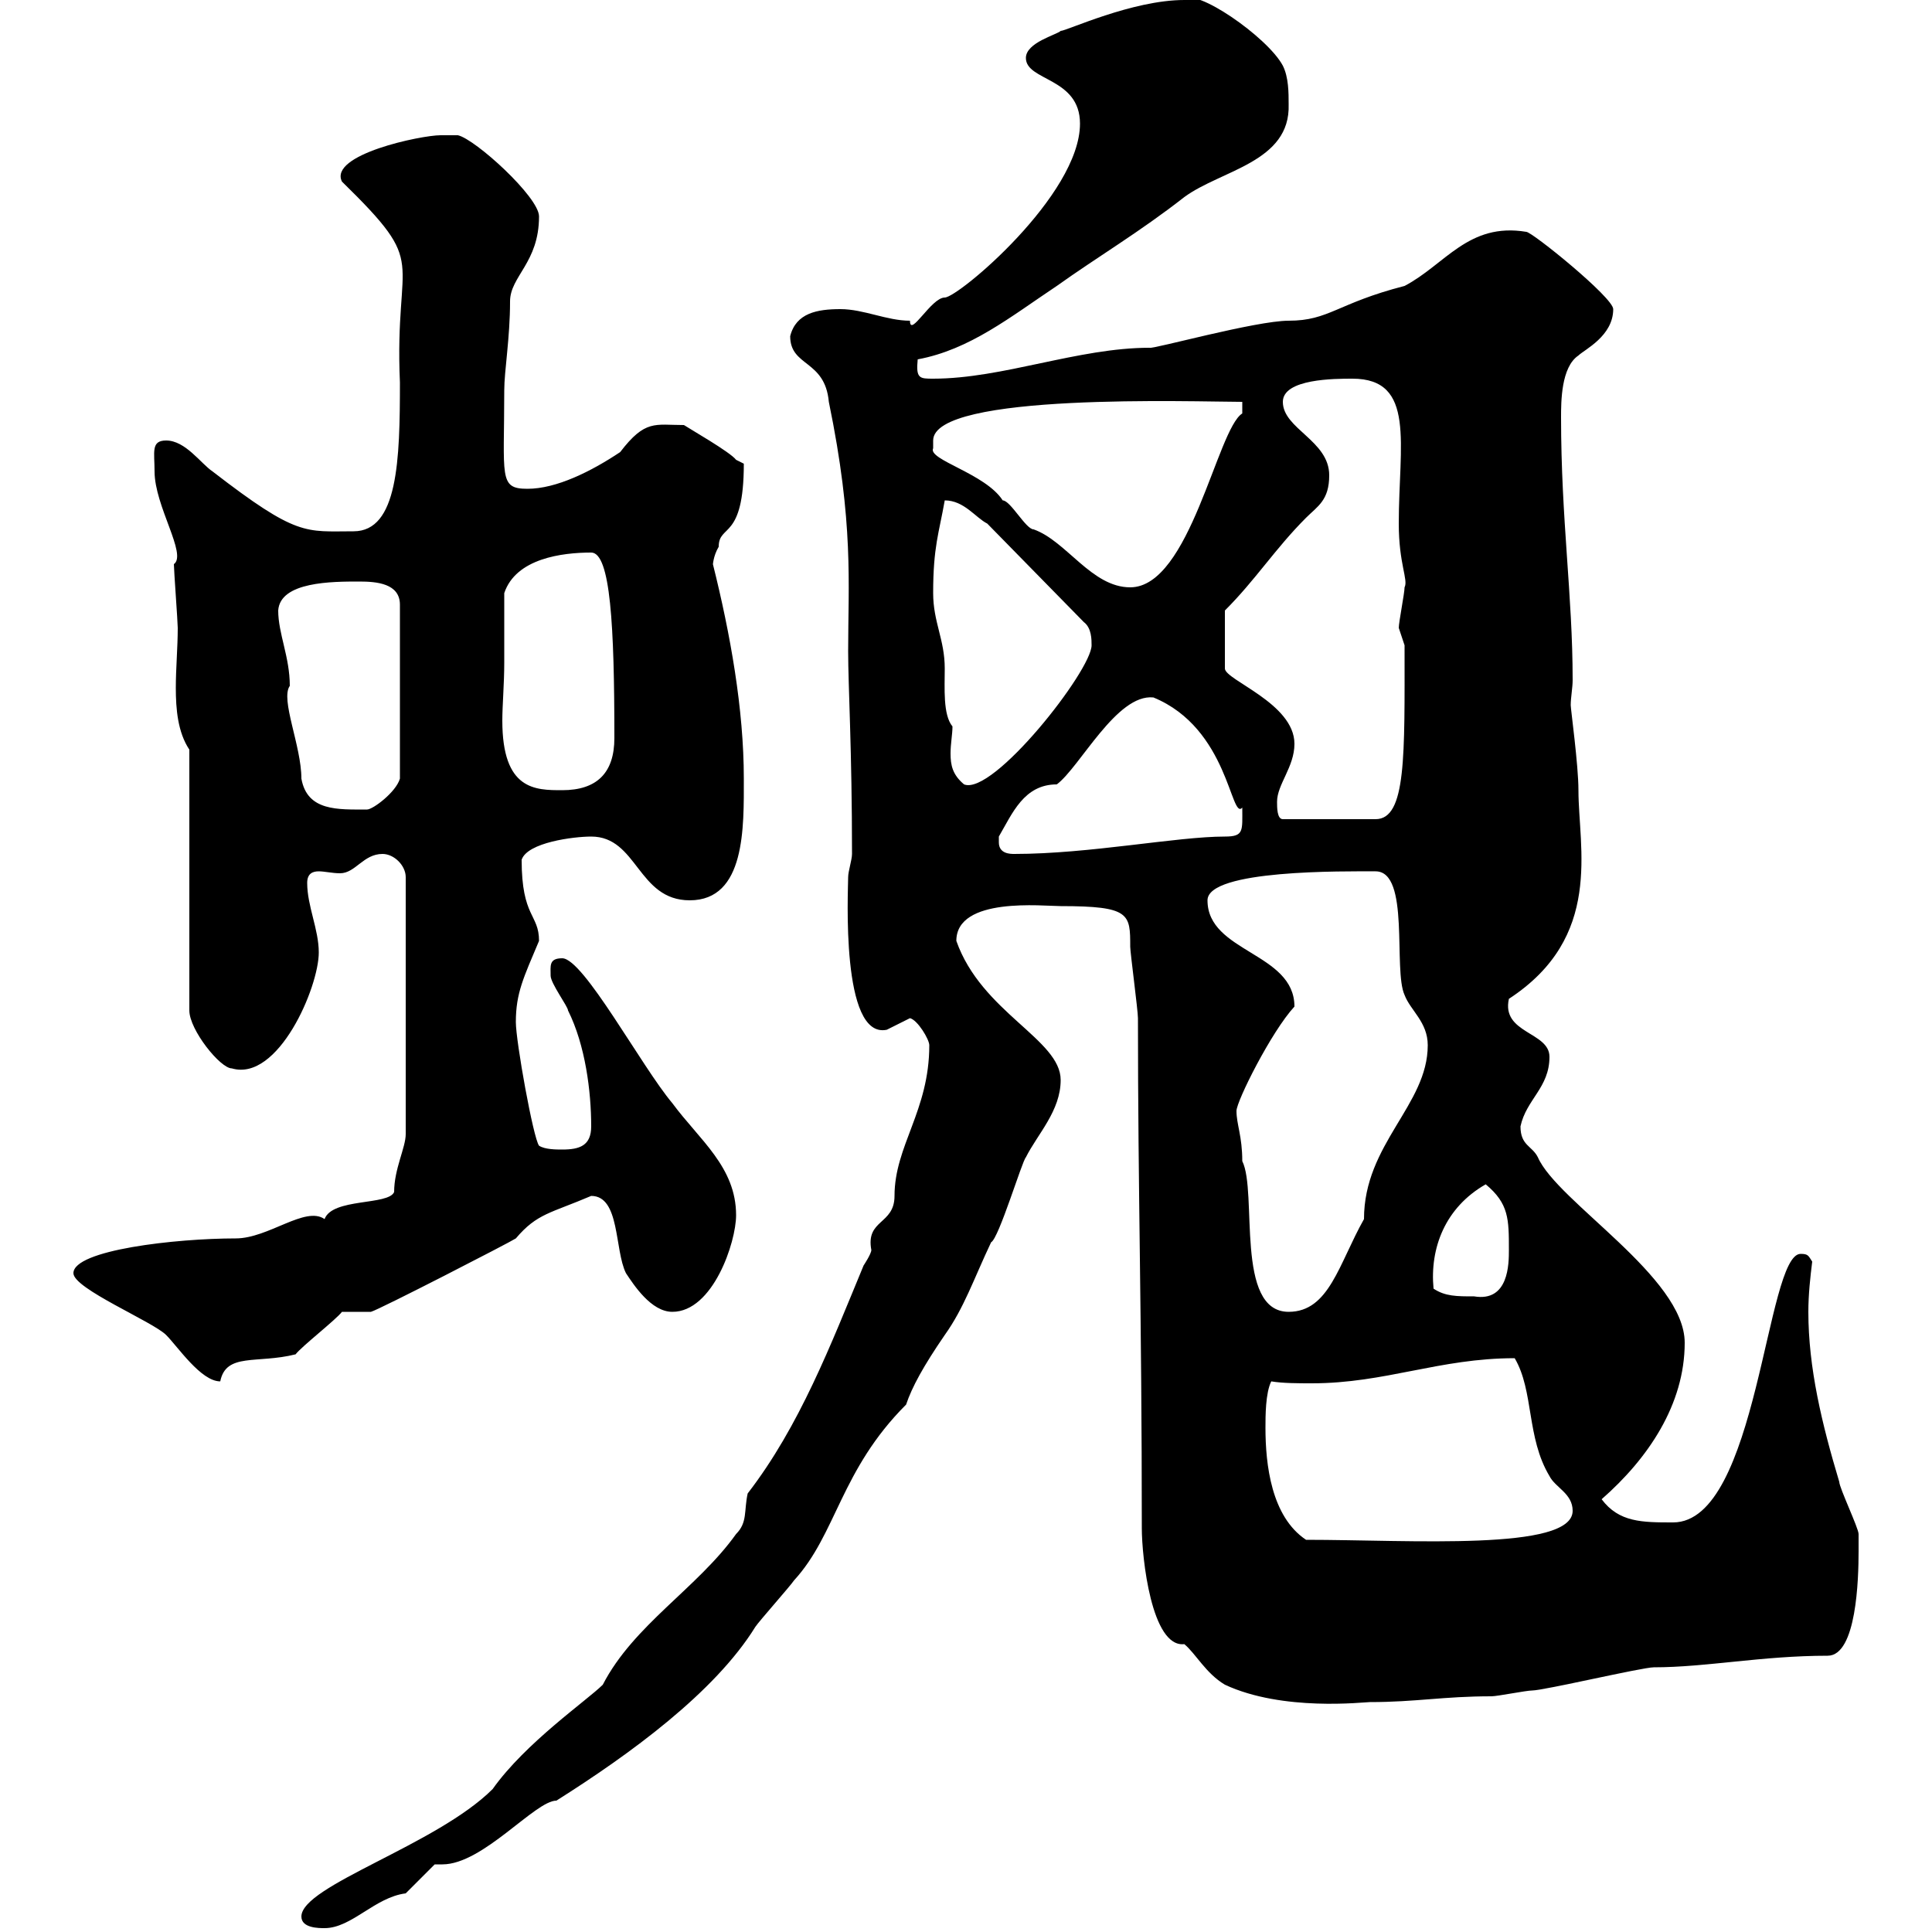 <svg xmlns="http://www.w3.org/2000/svg" xmlns:xlink="http://www.w3.org/1999/xlink" width="300" height="300"><path d="M46.80 297.60C46.80 299.40 49.50 299.40 50.40 299.40C54.60 299.40 58.20 294.60 63 294C63.90 293.10 66.60 290.40 67.50 289.50C67.80 289.50 68.40 289.50 68.70 289.50C75 289.50 83.10 279.60 86.40 279.60C97.80 272.40 111 262.80 117.30 252.60C117.90 251.70 122.70 246.30 123.30 245.40C129.90 238.20 130.50 228.30 140.70 218.10C141.60 215.40 143.40 212.10 146.70 207.30C149.70 203.10 151.20 198.60 153.90 192.90C155.10 192.30 158.70 180.30 159.30 179.70C161.10 176.10 164.70 172.50 164.70 167.70C164.70 161.40 152.40 157.20 148.50 146.10C148.50 139.20 162 140.70 164.70 140.70C175.50 140.70 175.50 141.90 175.50 147C175.50 147.90 176.70 156.90 176.70 158.10C176.70 185.40 177.30 204 177.30 237.30C177.30 241.80 178.80 255.90 183.90 255.30C185.70 256.80 187.20 259.80 190.20 261.60C199.20 265.80 211.80 264.30 212.70 264.30C219.90 264.30 224.10 263.40 231.60 263.40C232.50 263.40 237 262.50 237.90 262.50C239.70 262.50 255 258.90 256.80 258.90C264.90 258.90 273.60 257.10 283.80 257.10C288.30 257.10 288.60 245.10 288.60 240.90C288.60 240 288.60 238.20 288.60 238.20C288.60 237.30 285.60 231 285.60 230.10C282.90 221.10 280.80 212.40 280.80 203.70C280.80 201 281.10 198.30 281.40 195.90C280.80 195 280.80 194.70 279.60 194.70C274.20 194.70 273 236.40 259.80 236.40C255 236.40 251.40 236.40 248.70 232.80C255.90 226.50 261.60 218.10 261.60 208.50C261.60 198.30 241.80 186.60 238.80 179.70C237.90 177.90 236.10 177.90 236.10 174.90C237 170.70 240.60 168.90 240.60 164.10C240.60 160.20 233.10 160.50 234.30 155.10C249 145.50 245.10 131.70 245.10 122.70C245.10 118.80 243.90 110.10 243.90 109.50C243.90 108.30 244.20 106.80 244.20 105.60C244.20 92.40 242.40 80.70 242.40 64.80C242.40 62.40 242.40 57 245.10 55.20C246 54.30 250.50 52.20 250.50 48C250.50 46.20 237.90 36 237 36C228 34.50 224.40 41.10 218.10 44.40C207.60 47.10 206.40 49.80 200.10 49.80C195 49.80 178.80 54.30 178.50 54C167.40 54 155.70 58.80 144.90 58.80C142.80 58.80 142.20 58.80 142.50 55.80C150.60 54.30 156.90 49.20 164.10 44.40C170.40 39.90 177 36 183.90 30.60C189.60 26.40 200.40 25.20 200.10 16.20C200.10 14.40 200.10 12 199.20 10.20C196.80 5.70 185.40-2.10 183.90 0C175.80 0 165.60 4.80 164.70 4.80C164.10 5.40 159.30 6.60 159.30 9C159.30 12.60 167.70 12 167.70 19.20C167.70 30.30 148.80 46.20 146.70 46.20C144.60 46.20 141.30 52.50 141.30 49.80C137.70 49.80 134.10 48 130.50 48C126.90 48 123.60 48.60 122.70 52.20C122.70 57 128.10 55.80 128.70 62.40C132.60 81.30 131.70 90.60 131.70 101.10C131.70 106.50 132.30 116.40 132.30 132.60C132.30 133.50 131.70 135.30 131.70 136.20C131.70 138.30 130.50 161.40 137.70 159.90C137.70 159.90 141.30 158.10 141.30 158.10C142.50 158.40 144.30 161.40 144.30 162.30C144.30 172.50 138.90 177.90 138.90 185.70C138.90 190.20 134.40 189.30 135.30 194.10C135.30 194.70 134.10 196.50 134.10 196.50C129 208.80 124.20 221.40 116.10 231.90C115.50 234.60 116.10 236.40 114.30 238.20C108.30 246.60 98.40 252.30 93.60 261.60C91.20 264 81.60 270.60 76.50 277.80C67.80 286.50 46.80 292.80 46.80 297.60ZM196.50 221.70C196.50 219.90 196.50 216.30 197.40 214.50C199.20 214.80 201.60 214.80 203.70 214.80C215.10 214.80 223.50 210.90 235.20 210.90C238.20 216 237 223.20 240.60 229.20C241.50 231 244.20 231.90 244.20 234.60C244.20 240.90 219 239.10 202.80 239.10C197.40 235.50 196.50 227.40 196.50 221.70ZM11.40 197.70C11.40 200.10 23.70 205.20 25.80 207.30C27.60 209.10 31.20 214.50 34.20 214.50C35.10 210 39.90 211.80 45.90 210.30C46.80 209.10 52.20 204.90 53.10 203.70L57.60 203.70C58.80 203.40 79.20 192.90 80.10 192.30C83.40 188.40 85.50 188.40 91.80 185.70C96.30 185.70 95.40 194.10 97.20 197.70C98.40 199.50 101.10 203.70 104.40 203.70C110.70 203.70 114.30 192.90 114.30 188.70C114.30 181.20 108.60 177 104.40 171.30C99.60 165.60 90.60 148.80 87.30 148.80C85.20 148.80 85.50 150 85.50 151.50C85.50 152.70 88.20 156.30 88.20 156.90C90.90 162.30 91.80 169.50 91.80 174.90C91.80 177.90 90 178.50 87.30 178.50C86.40 178.50 84.60 178.50 83.70 177.90C82.80 176.70 80.10 161.70 80.10 158.70C80.10 154.20 81.30 151.80 83.70 146.10C83.70 141.90 81 142.50 81 133.50C81.90 130.80 89.10 129.90 91.80 129.90C99 129.90 99 139.80 107.10 139.80C115.80 139.80 115.50 128.40 115.50 120.90C115.50 110.10 113.40 98.40 110.70 87.60C110.70 87.90 110.70 86.40 111.60 84.90C111.60 81.30 115.50 84 115.50 72C115.50 72 114.30 71.40 114.30 71.40C113.40 70.20 107.10 66.60 106.20 66C101.70 66 100.20 65.10 96.30 70.20C91.80 73.20 86.40 75.90 81.90 75.90C77.40 75.90 78.30 74.10 78.30 60.60C78.30 57.60 79.20 52.50 79.20 46.80C79.20 42.90 83.70 40.80 83.70 33.60C83.70 30.60 73.80 21.60 71.10 21C71.10 21 69.30 21 68.40 21C65.40 21 51 24 53.10 28.20C66.90 41.70 61.20 39 62.10 59.40C62.10 71.40 61.80 82.50 54.90 82.50C47.40 82.50 46.20 83.40 33 73.20C31.20 72 28.80 68.40 25.80 68.40C23.40 68.40 24 70.20 24 73.20C24 78.60 29.10 86.10 27 87.60C27 88.50 27.60 96.60 27.60 97.50C27.60 100.50 27.30 103.80 27.30 106.80C27.30 110.10 27.60 113.70 29.40 116.40L29.40 156.90C29.40 159.90 34.20 165.90 36 165.90C43.20 168 49.50 153.30 49.50 147.90C49.50 144.30 47.70 140.70 47.70 137.10C47.70 135.60 48.60 135.30 49.50 135.30C50.40 135.30 51.60 135.60 52.80 135.60C55.20 135.60 56.40 132.60 59.40 132.60C61.20 132.60 63 134.40 63 136.20L63 176.10C63 178.20 61.20 181.50 61.20 185.10C60.30 187.20 51.60 186 50.40 189.30C47.40 187.20 41.70 192.30 36.60 192.30C27.30 192.30 11.40 194.10 11.40 197.70ZM192 172.50C192 171 197.40 160.20 201 156.30C201 147.90 187.50 147.90 187.50 139.80C187.50 135 208.80 135.30 213.60 135.30C219 135.30 216.30 150.60 218.10 154.50C219 156.90 221.70 158.70 221.70 162.30C221.70 171.60 211.80 177.60 211.80 189.30C207.90 196.20 206.40 203.70 200.10 203.70C191.70 203.70 195.30 185.10 192.90 180.30C192.90 176.40 192 174.60 192 172.50ZM222.60 200.10C222 193.80 224.40 187.50 230.70 183.90C234.30 186.90 234.30 189.30 234.30 194.10C234.30 196.20 234.30 202.20 228.90 201.30C226.20 201.30 224.40 201.30 222.60 200.10ZM155.10 130.80C155.10 130.80 155.10 129.90 155.10 129.90C157.20 126.30 159 121.80 164.10 121.80C167.70 119.10 173.40 107.70 179.10 108.30C190.80 113.10 191.10 127.50 192.90 125.40C192.90 129 193.20 129.90 190.20 129.90C182.70 129.90 169.20 132.60 157.50 132.60C156.90 132.60 155.10 132.60 155.10 130.80ZM198.30 124.50C198.30 121.80 201 119.10 201 115.50C201 109.20 190.20 105.60 190.20 103.80L190.20 94.80C195 90 198 85.20 202.80 80.40C204.60 78.60 206.40 77.70 206.40 73.80C206.40 68.40 199.20 66.60 199.20 62.40C199.20 58.80 207.30 58.80 210 58.80C219.90 58.80 217.20 69 217.20 81.30C217.20 87.60 218.70 90 218.10 91.20C218.10 92.10 217.20 96.60 217.20 97.50C217.20 97.50 218.10 100.20 218.10 100.20C218.10 117.30 218.40 127.20 213.60 127.20L199.20 127.20C198.30 127.20 198.30 125.40 198.30 124.50ZM43.20 94.80C43.50 90.30 51.60 90.30 55.80 90.30C58.50 90.30 62.10 90.60 62.10 93.90L62.10 120.90C61.50 123 57.90 125.70 57 125.70C52.50 125.70 47.70 126 46.80 120.90C46.80 115.80 43.50 108.60 45 106.50C45 102 43.20 98.40 43.20 94.80ZM78.30 102.90C78.30 101.10 78.30 93.90 78.30 92.10C80.10 86.70 87.30 85.80 91.80 85.80C94.80 85.80 95.40 97.20 95.40 114.60C95.40 120 92.70 122.70 87.30 122.70C83.10 122.70 78 122.70 78 111.90C78 109.50 78.30 106.20 78.30 102.90ZM144.90 92.10C144.90 84.90 145.80 82.80 146.70 77.70C149.70 77.70 151.50 80.40 153.30 81.30L168.30 96.60C169.50 97.50 169.50 99.30 169.50 100.20C169.50 104.10 154.20 123.60 149.70 121.80C147.90 120.30 147.60 118.80 147.60 117C147.60 115.50 147.90 114 147.90 112.80C146.40 111 146.70 106.80 146.70 103.80C146.70 99.30 144.90 96.60 144.90 92.10ZM144.90 68.40C144.90 60.90 185.70 62.40 192.90 62.40L192.90 64.20C189 66.60 184.80 91.20 175.50 91.20C169.50 91.20 165.60 84 160.50 82.20C159.30 82.20 156.90 77.70 155.70 77.70C153 73.50 144 71.40 144.90 69.60C144.90 69.60 144.90 68.40 144.90 68.40Z"/></svg>